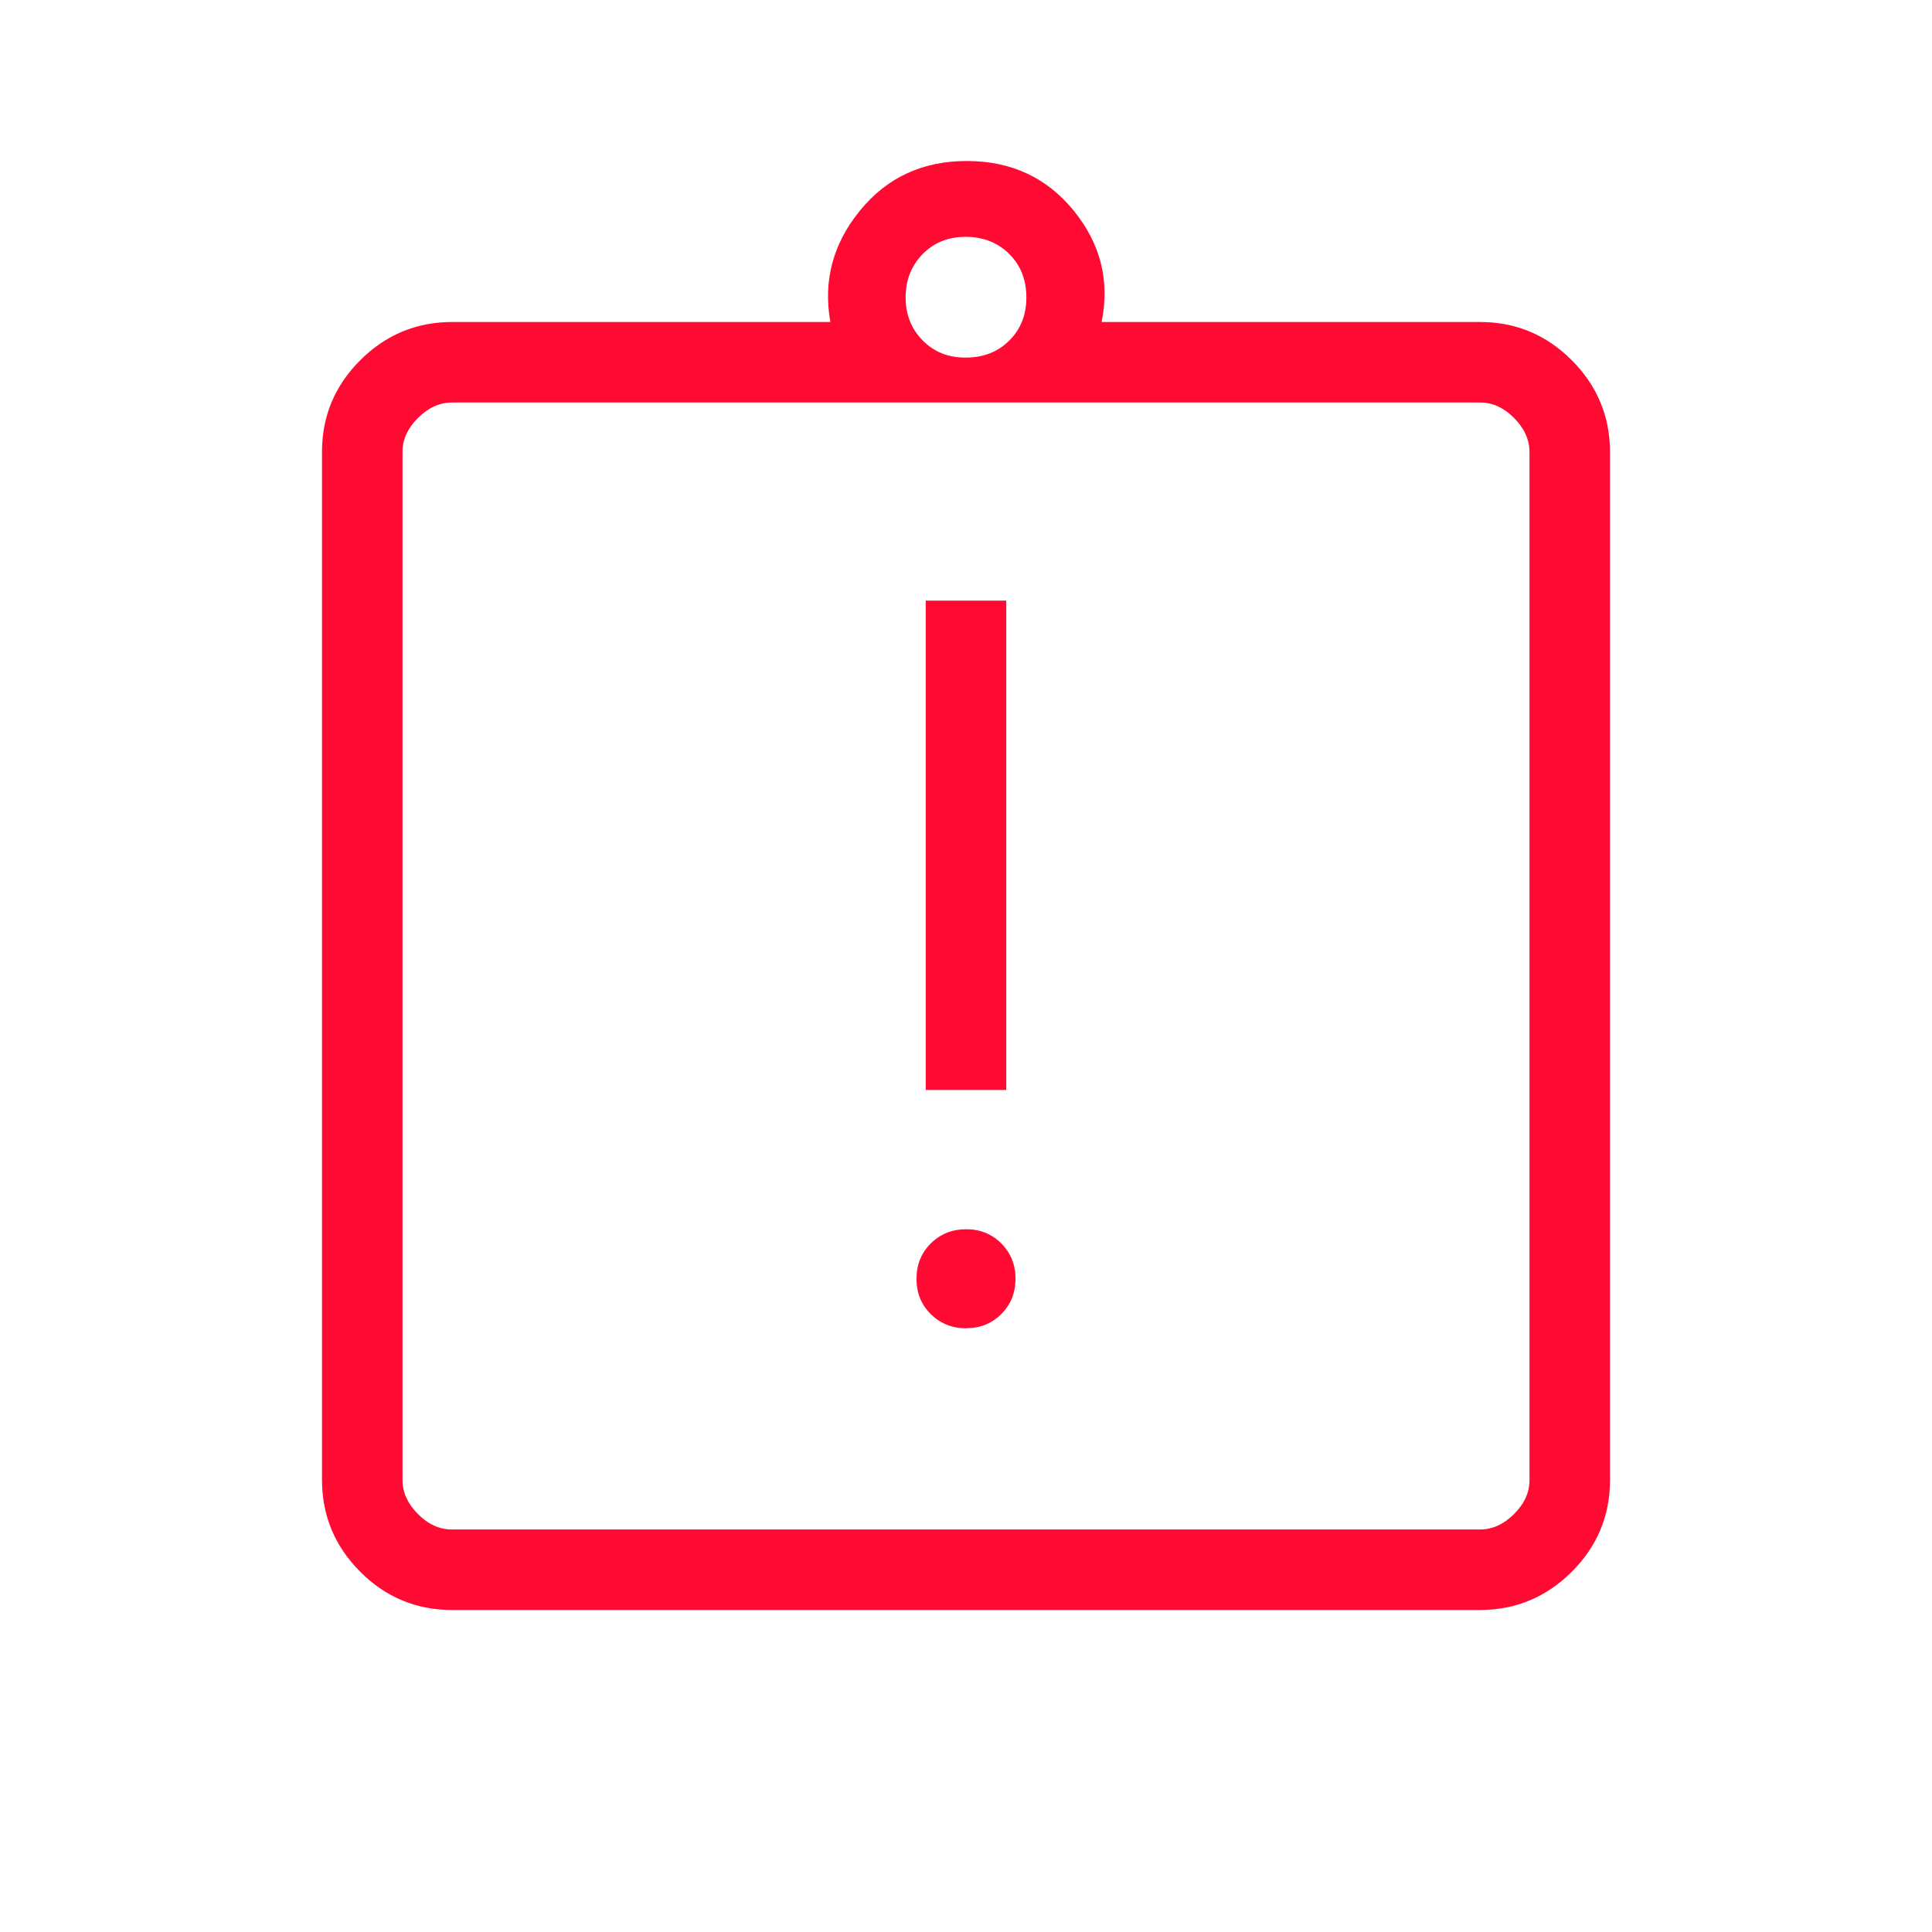<svg xmlns="http://www.w3.org/2000/svg" width="24" height="24"><path fill="#FF0A33" d="M12 16.5q.262 0 .439-.177.176-.177.176-.438 0-.262-.177-.439T12 15.27t-.438.177-.177.439.177.438.438.177m-.5-2.961h1V7.461h-1zM5.616 20q-.667 0-1.141-.475T4 18.386V5.615q0-.666.475-1.14T5.615 4h4.7q-.136-.766.367-1.383Q11.184 2 12.01 2t1.328.617T13.685 4h4.7q.666 0 1.14.475T20 5.615v12.77q0 .666-.475 1.14t-1.14.475zm0-1h12.769q.23 0 .423-.192t.192-.424V5.616q0-.231-.192-.424T18.384 5H5.616q-.231 0-.424.192T5 5.616v12.769q0 .23.192.423t.423.192M12 4.442q.325 0 .538-.212t.212-.538-.213-.537T12 2.942t-.537.213-.213.537.213.538.537.212M5 19V5z"/></svg>